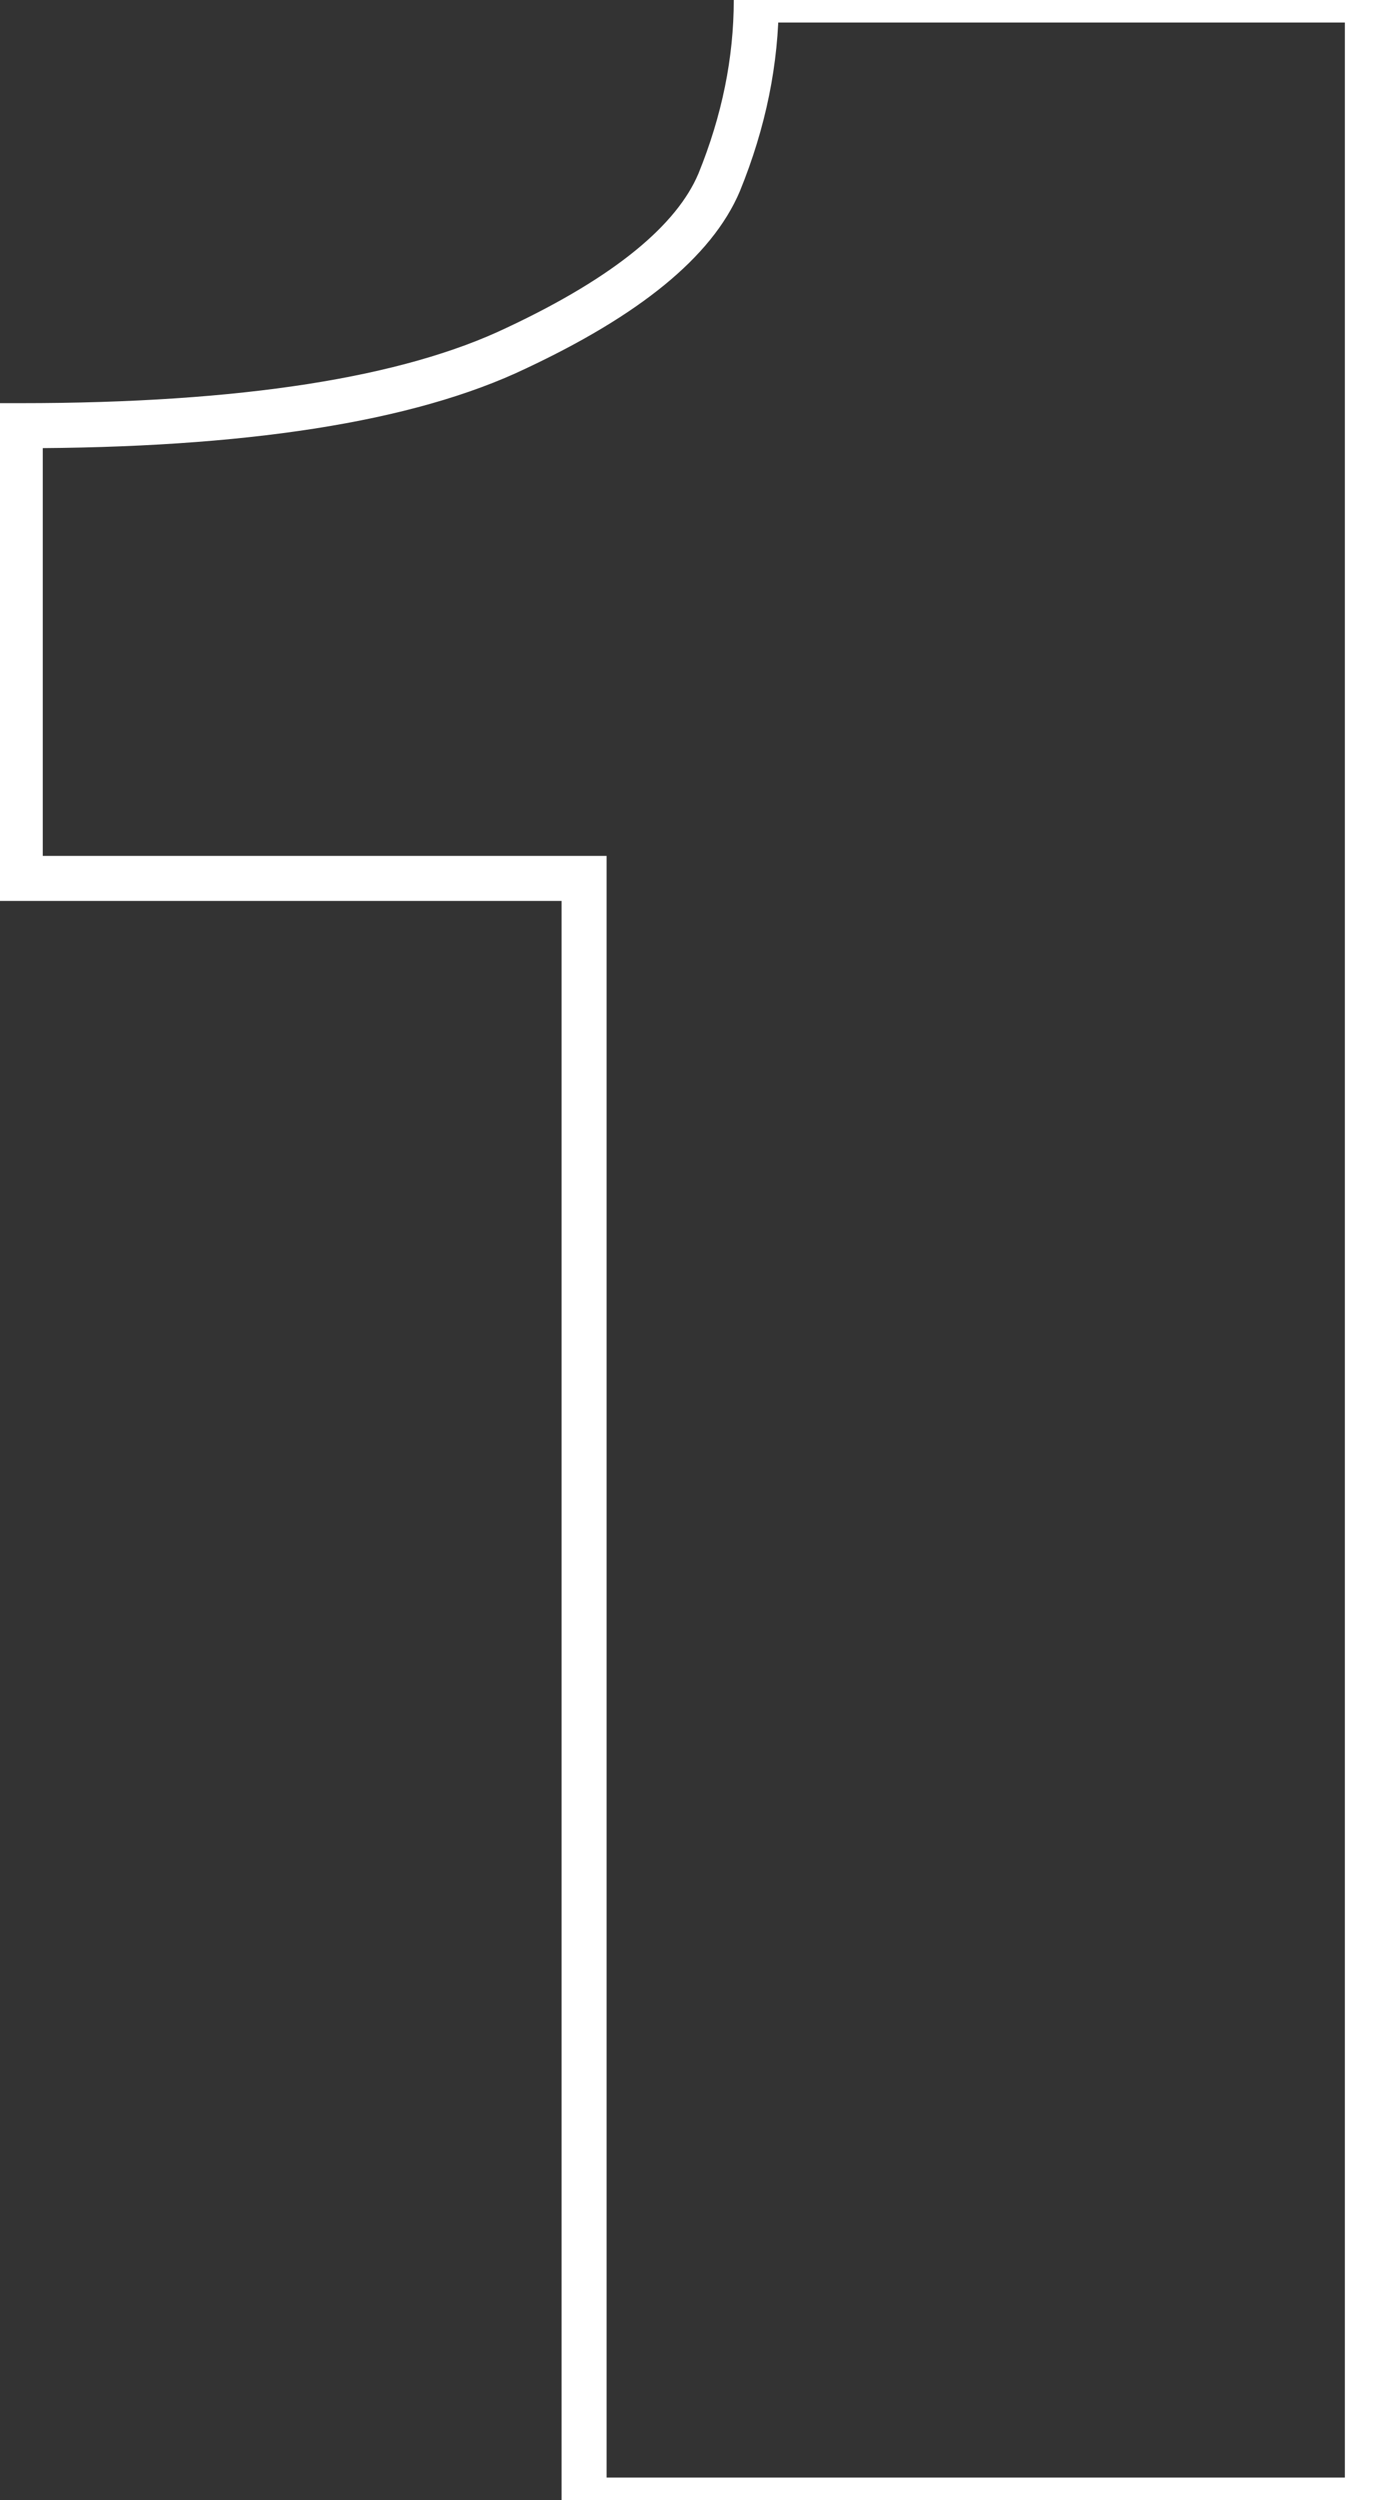 <?xml version="1.0" encoding="UTF-8"?> <svg xmlns="http://www.w3.org/2000/svg" width="61" height="111" viewBox="0 0 61 111" fill="none"><rect x="0" y="0" width="61" height="111" fill="#333333" stroke="none"/> <path d="M60.75 -1.43051e-06H61.75V-1H60.75V-1.43051e-06ZM60.75 111V112H61.75V111H60.75ZM25.95 111H24.95V112H25.95V111ZM25.95 39H26.95V38H25.95V39ZM0.9 39H-0.1V40H0.9V39ZM0.9 18.9V17.9H-0.1V18.9H0.9ZM22.95 15.45L22.525 14.545L22.518 14.548L22.95 15.45ZM31.95 8.1L32.871 8.49L32.876 8.477L31.95 8.1ZM33.6 -1.43051e-06V-1H32.6V-1.43051e-06H33.6ZM59.75 -1.43051e-06V111H61.75V-1.43051e-06H59.75ZM60.75 110H25.95V112H60.75V110ZM26.95 111V39H24.95V111H26.95ZM25.95 38H0.9V40H25.95V38ZM1.9 39V18.9H-0.1V39H1.9ZM0.9 19.9C10.842 19.9 18.376 18.751 23.382 16.352L22.518 14.548C17.924 16.749 10.758 17.9 0.9 17.9V19.9ZM23.375 16.355C28.319 14.034 31.619 11.449 32.871 8.49L31.029 7.71C30.081 9.951 27.381 12.266 22.525 14.545L23.375 16.355ZM32.876 8.477C34.021 5.667 34.6 2.839 34.6 -1.43051e-06H32.6C32.6 2.561 32.079 5.133 31.024 7.723L32.876 8.477ZM33.6 1H60.75V-1H33.6V1Z" fill="white"></path> </svg> 